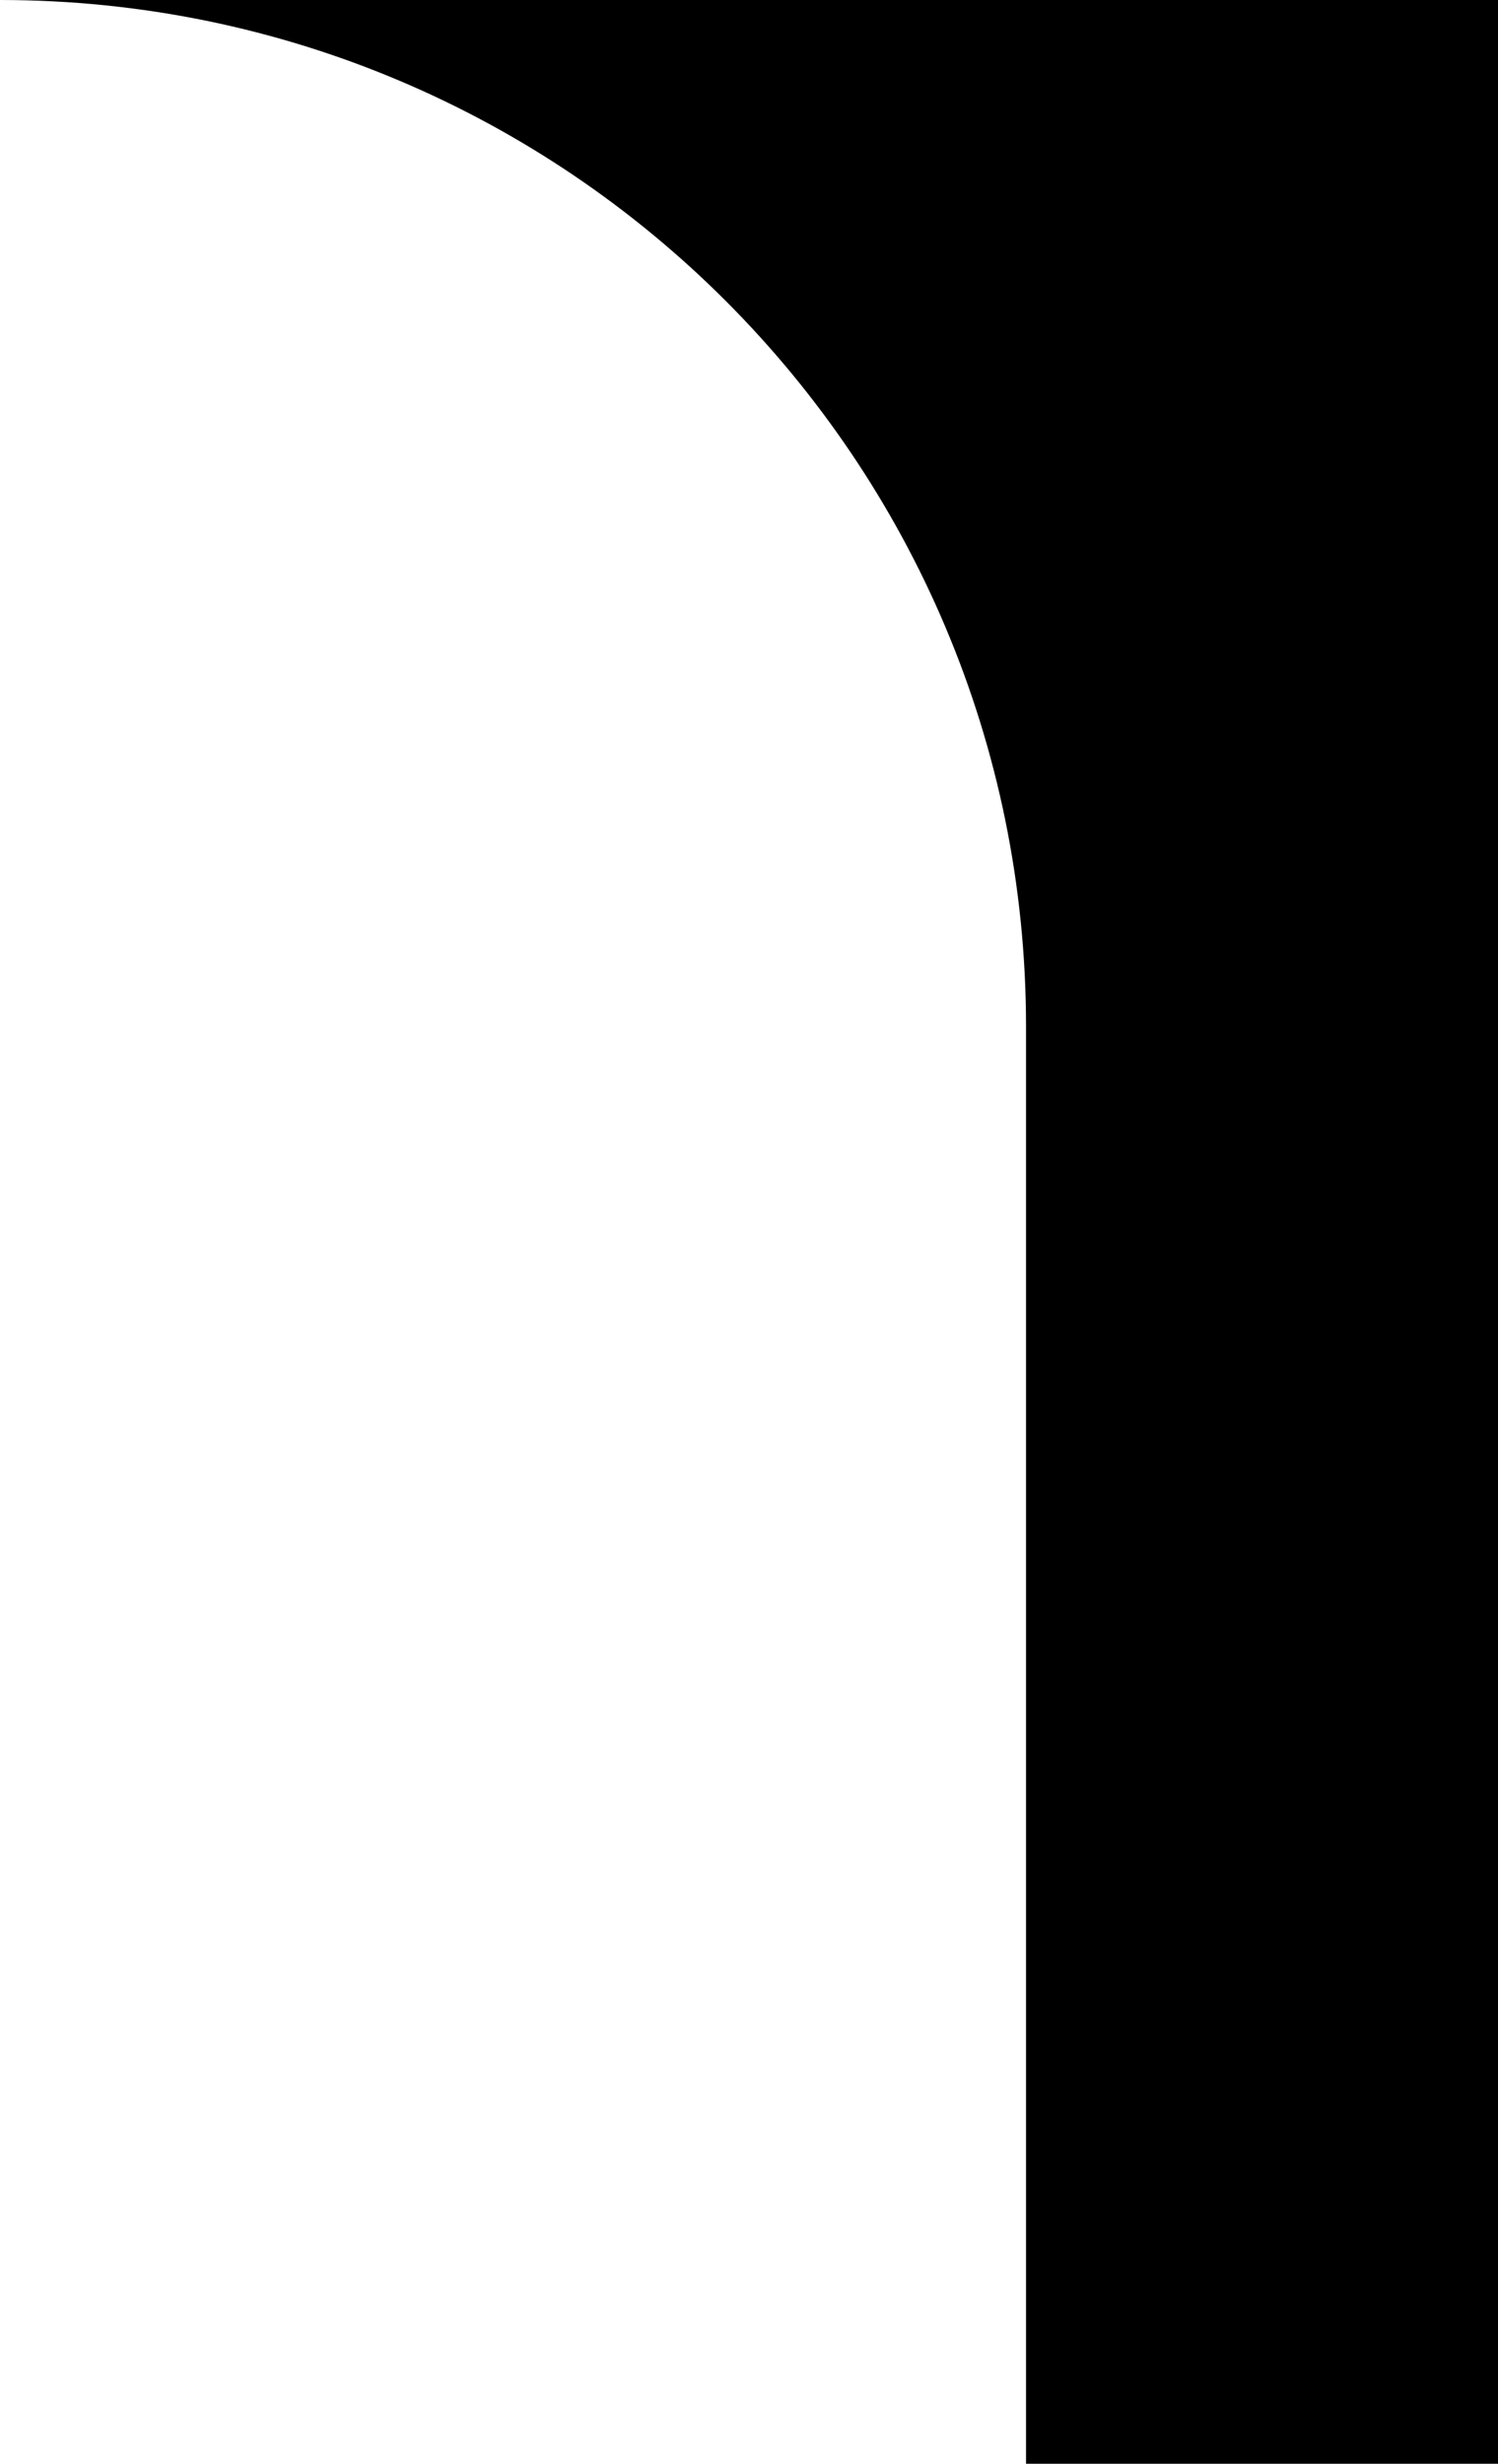 <?xml version="1.0" encoding="UTF-8"?> <svg xmlns="http://www.w3.org/2000/svg" width="146" height="240" viewBox="0 0 146 240" fill="none"> <path fill-rule="evenodd" clip-rule="evenodd" d="M0 0H146V240H100V100C100 44.772 55.228 0 0 0Z" fill="black"></path> </svg> 